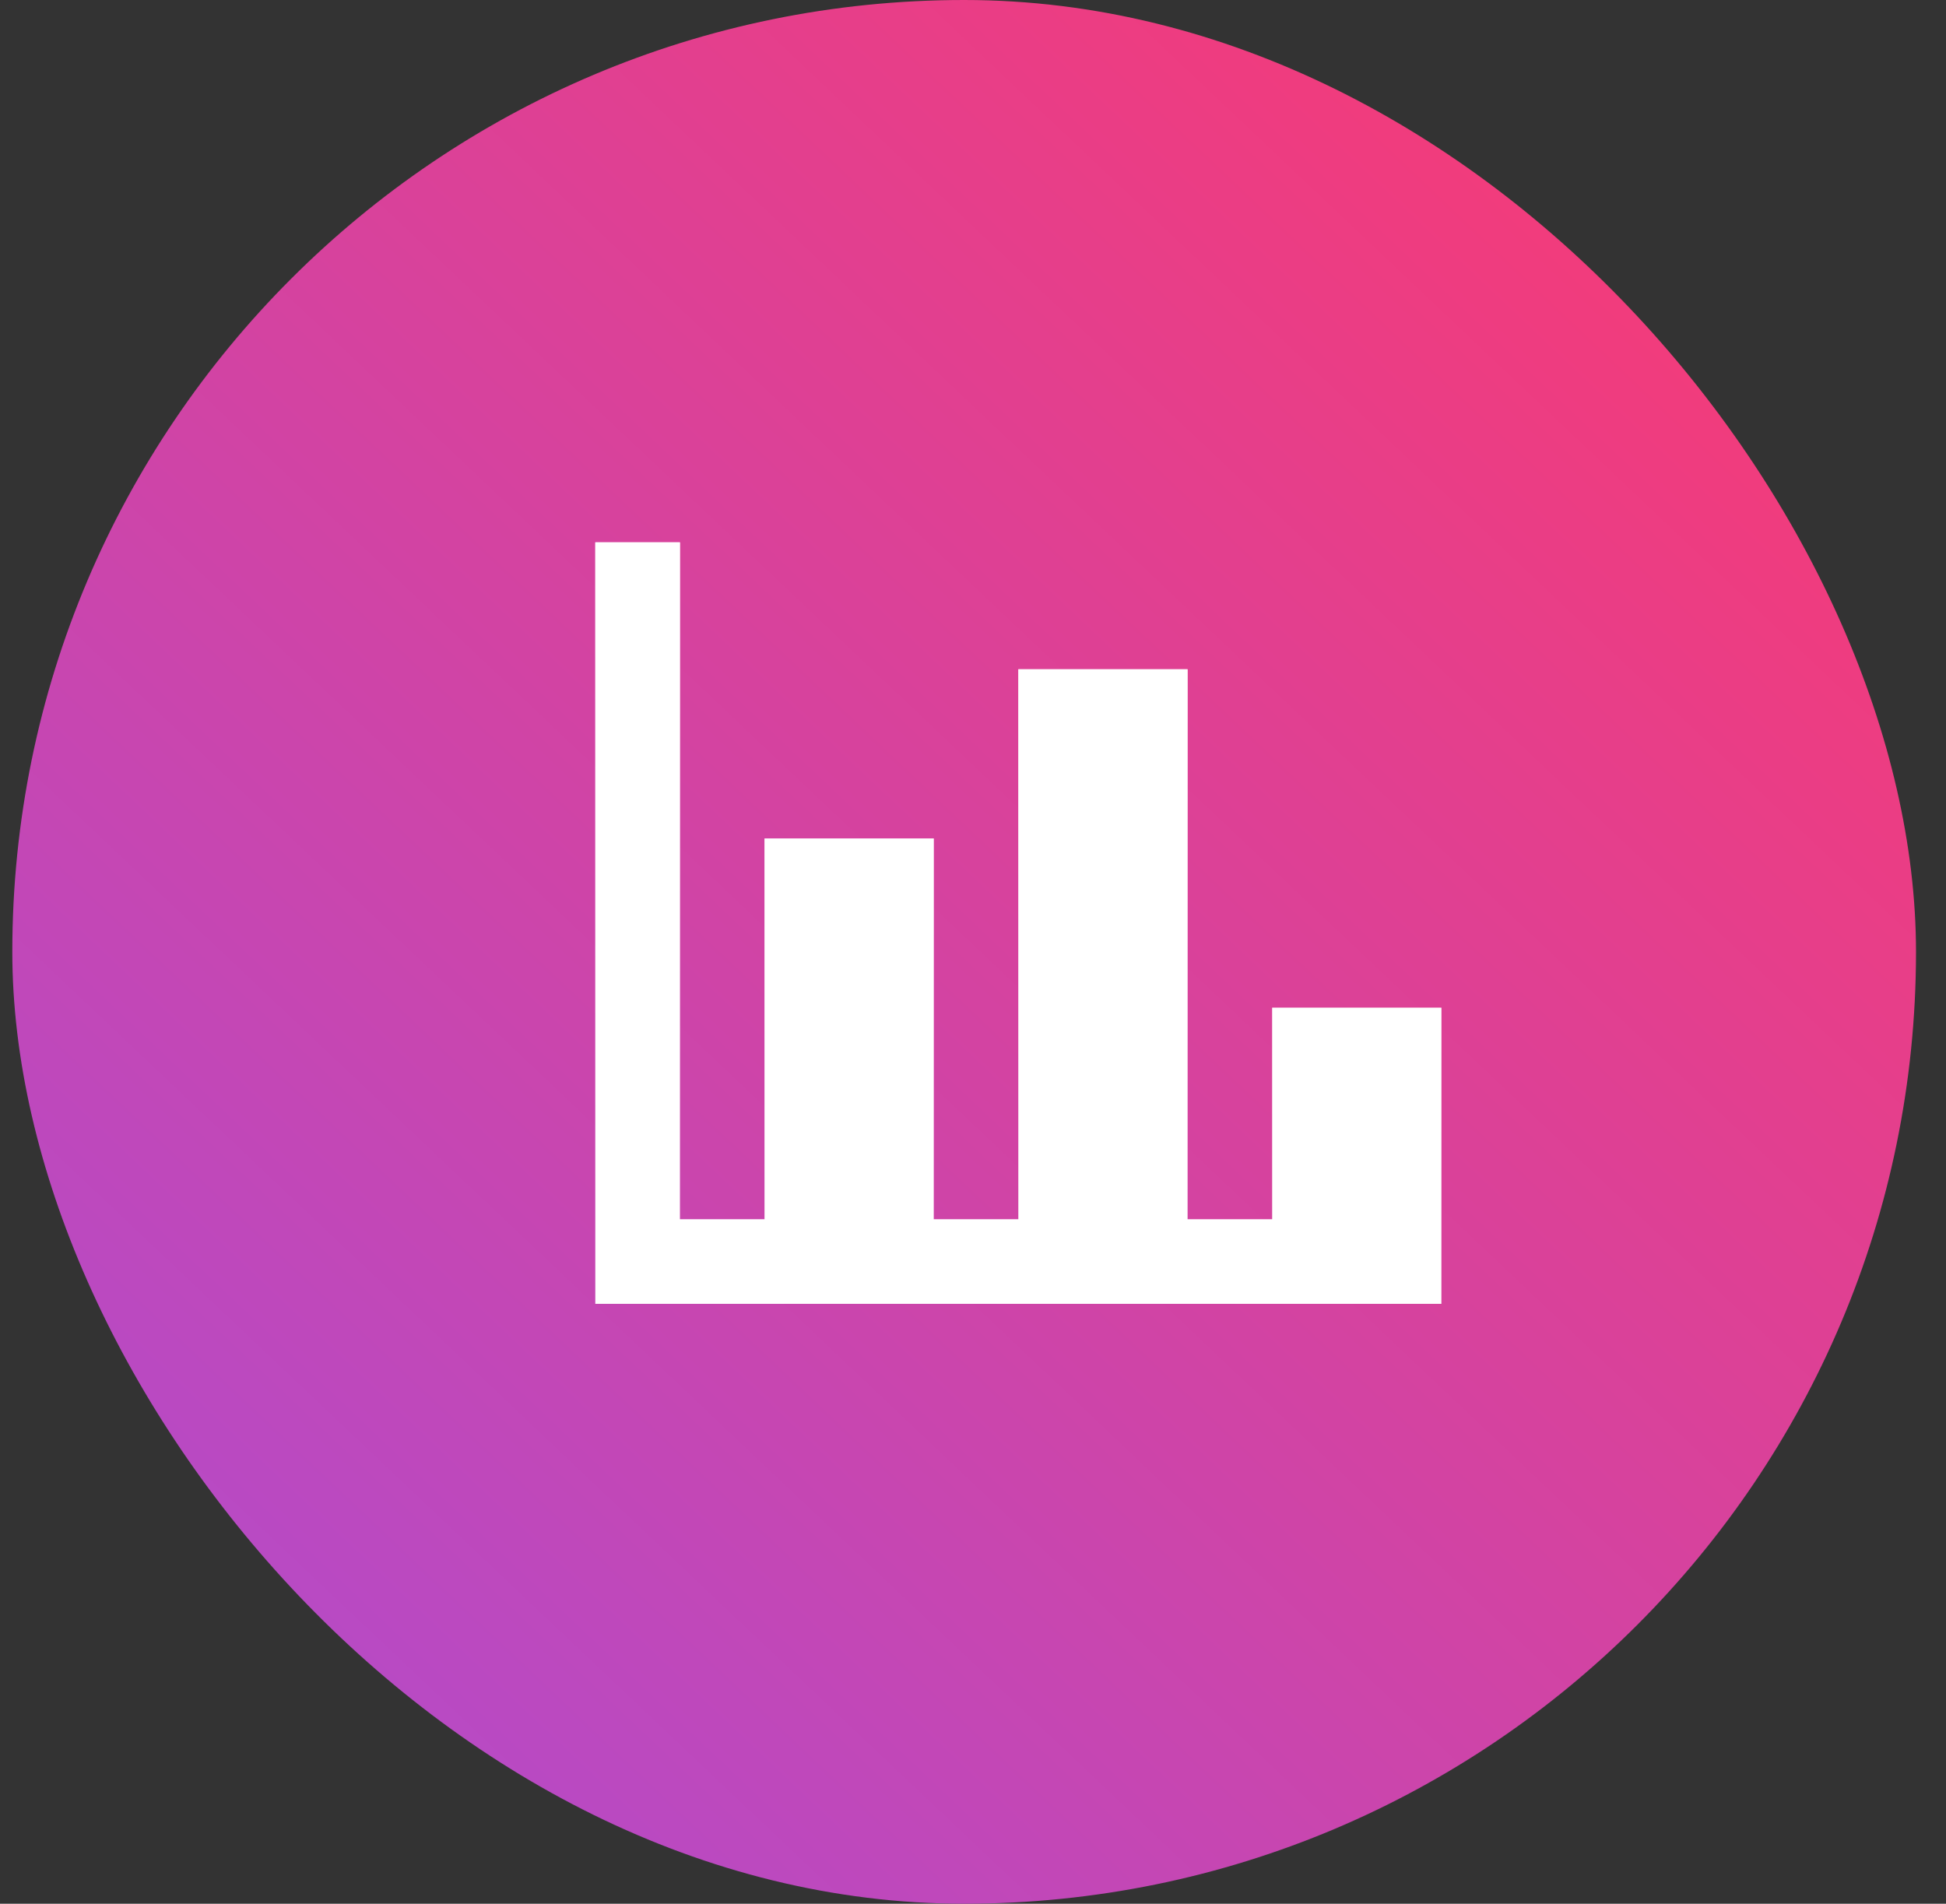 <svg width="46" height="45" viewBox="0 0 46 45" fill="none" xmlns="http://www.w3.org/2000/svg">
<rect x="0" y="0" width="46" height="45" fill="#333333" stroke="none"/>
<rect x="0.291" width="45" height="45" rx="22.5" fill="url(#paint0_linear_1045_3028)"/>
<path d="M34.072 30.82H14.072V12.82H16.072V28.82H18.072V19.82H22.072V28.82H24.072V15.82H28.072V28.82H30.072V23.82H34.072V30.82Z" fill="white"/>
<path d="M34.072 30.82H14.072V12.82H16.072V28.82H18.072V19.82H22.072V28.82H24.072V15.82H28.072V28.82H30.072V23.82H34.072V30.82Z" fill="url(#paint1_linear_1045_3028)"/>
<defs>
<linearGradient id="paint0_linear_1045_3028" x1="60.969" y1="2.87458e-06" x2="5.394" y2="58.725" gradientUnits="userSpaceOnUse">
<stop offset="0.123" stop-color="#FF386B"/>
<stop offset="1" stop-color="#A34FDE"/>
</linearGradient>
<linearGradient id="paint1_linear_1045_3028" x1="24.072" y1="12.82" x2="24.072" y2="30.82" gradientUnits="userSpaceOnUse">
<stop stop-color="white"/>
<stop offset="1" stop-color="white" stop-opacity="0"/>
</linearGradient>
</defs>
</svg>
